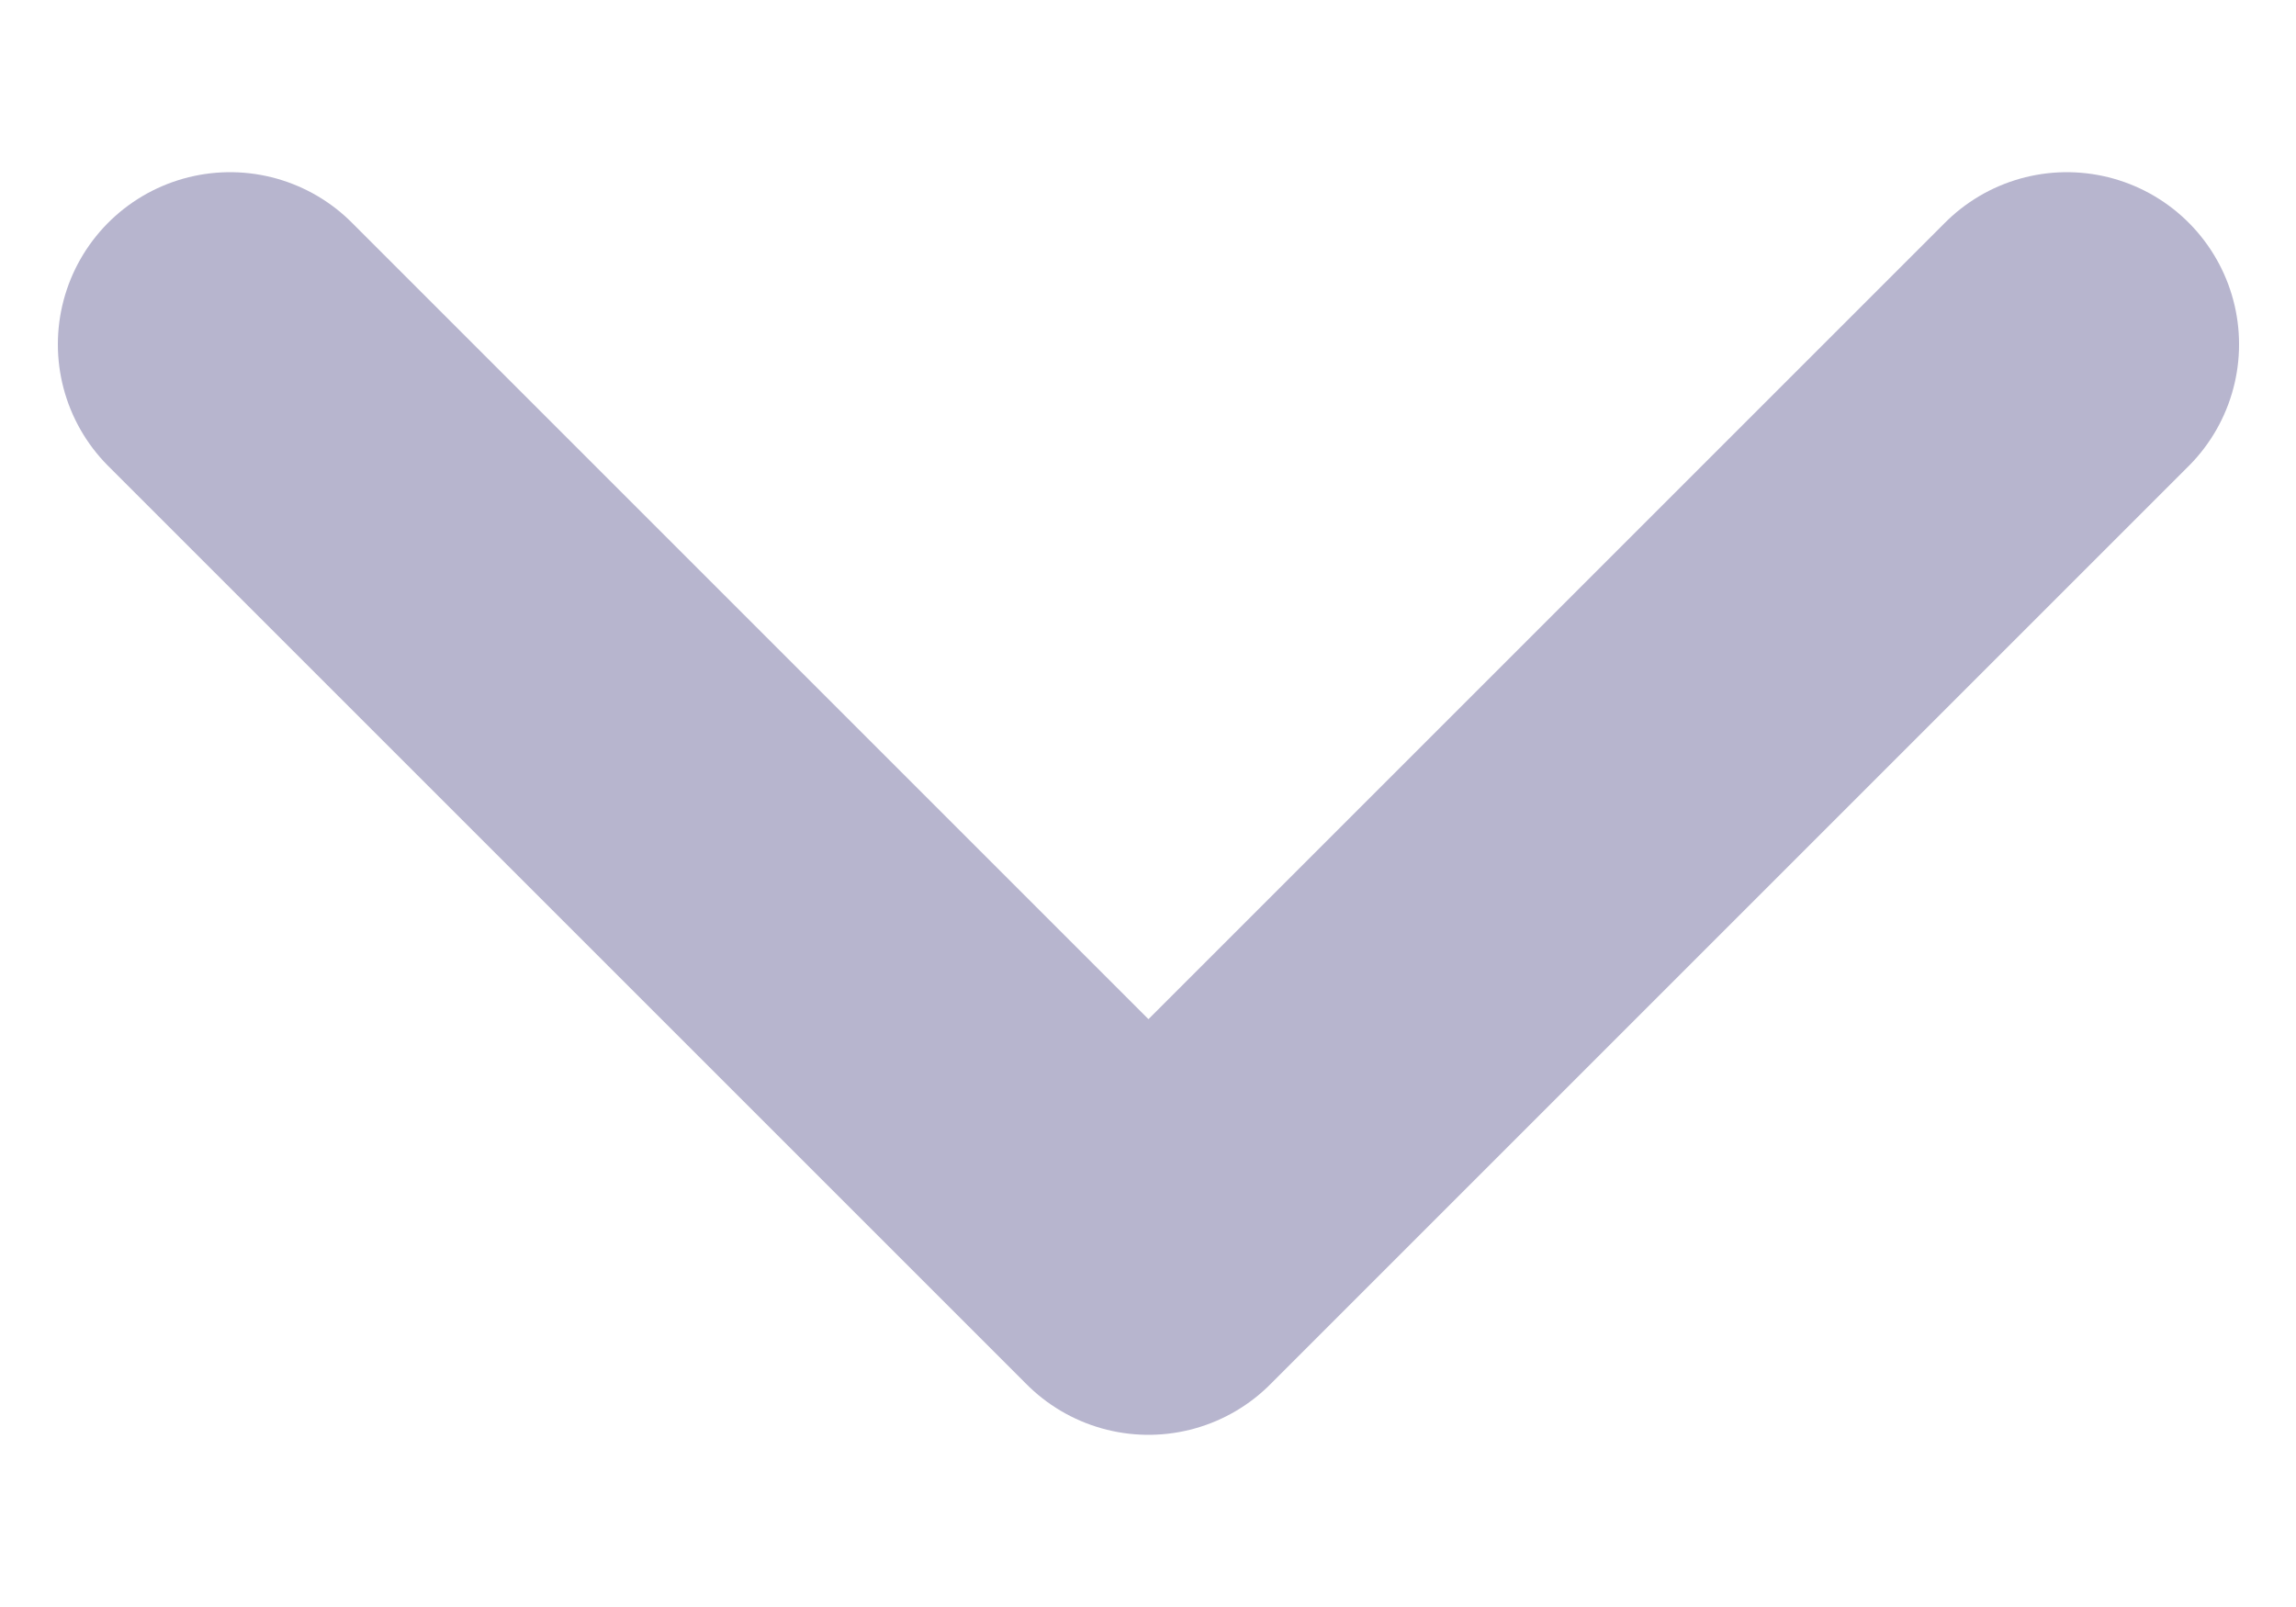 <svg width="10" height="7" viewBox="0 0 10 7" fill="none" xmlns="http://www.w3.org/2000/svg">
<path d="M1.002 1.5L5.002 5.5L9.002 1.5" stroke="#B7B5CE" stroke-width="1.5" stroke-linecap="round" stroke-linejoin="round"/>
</svg>
